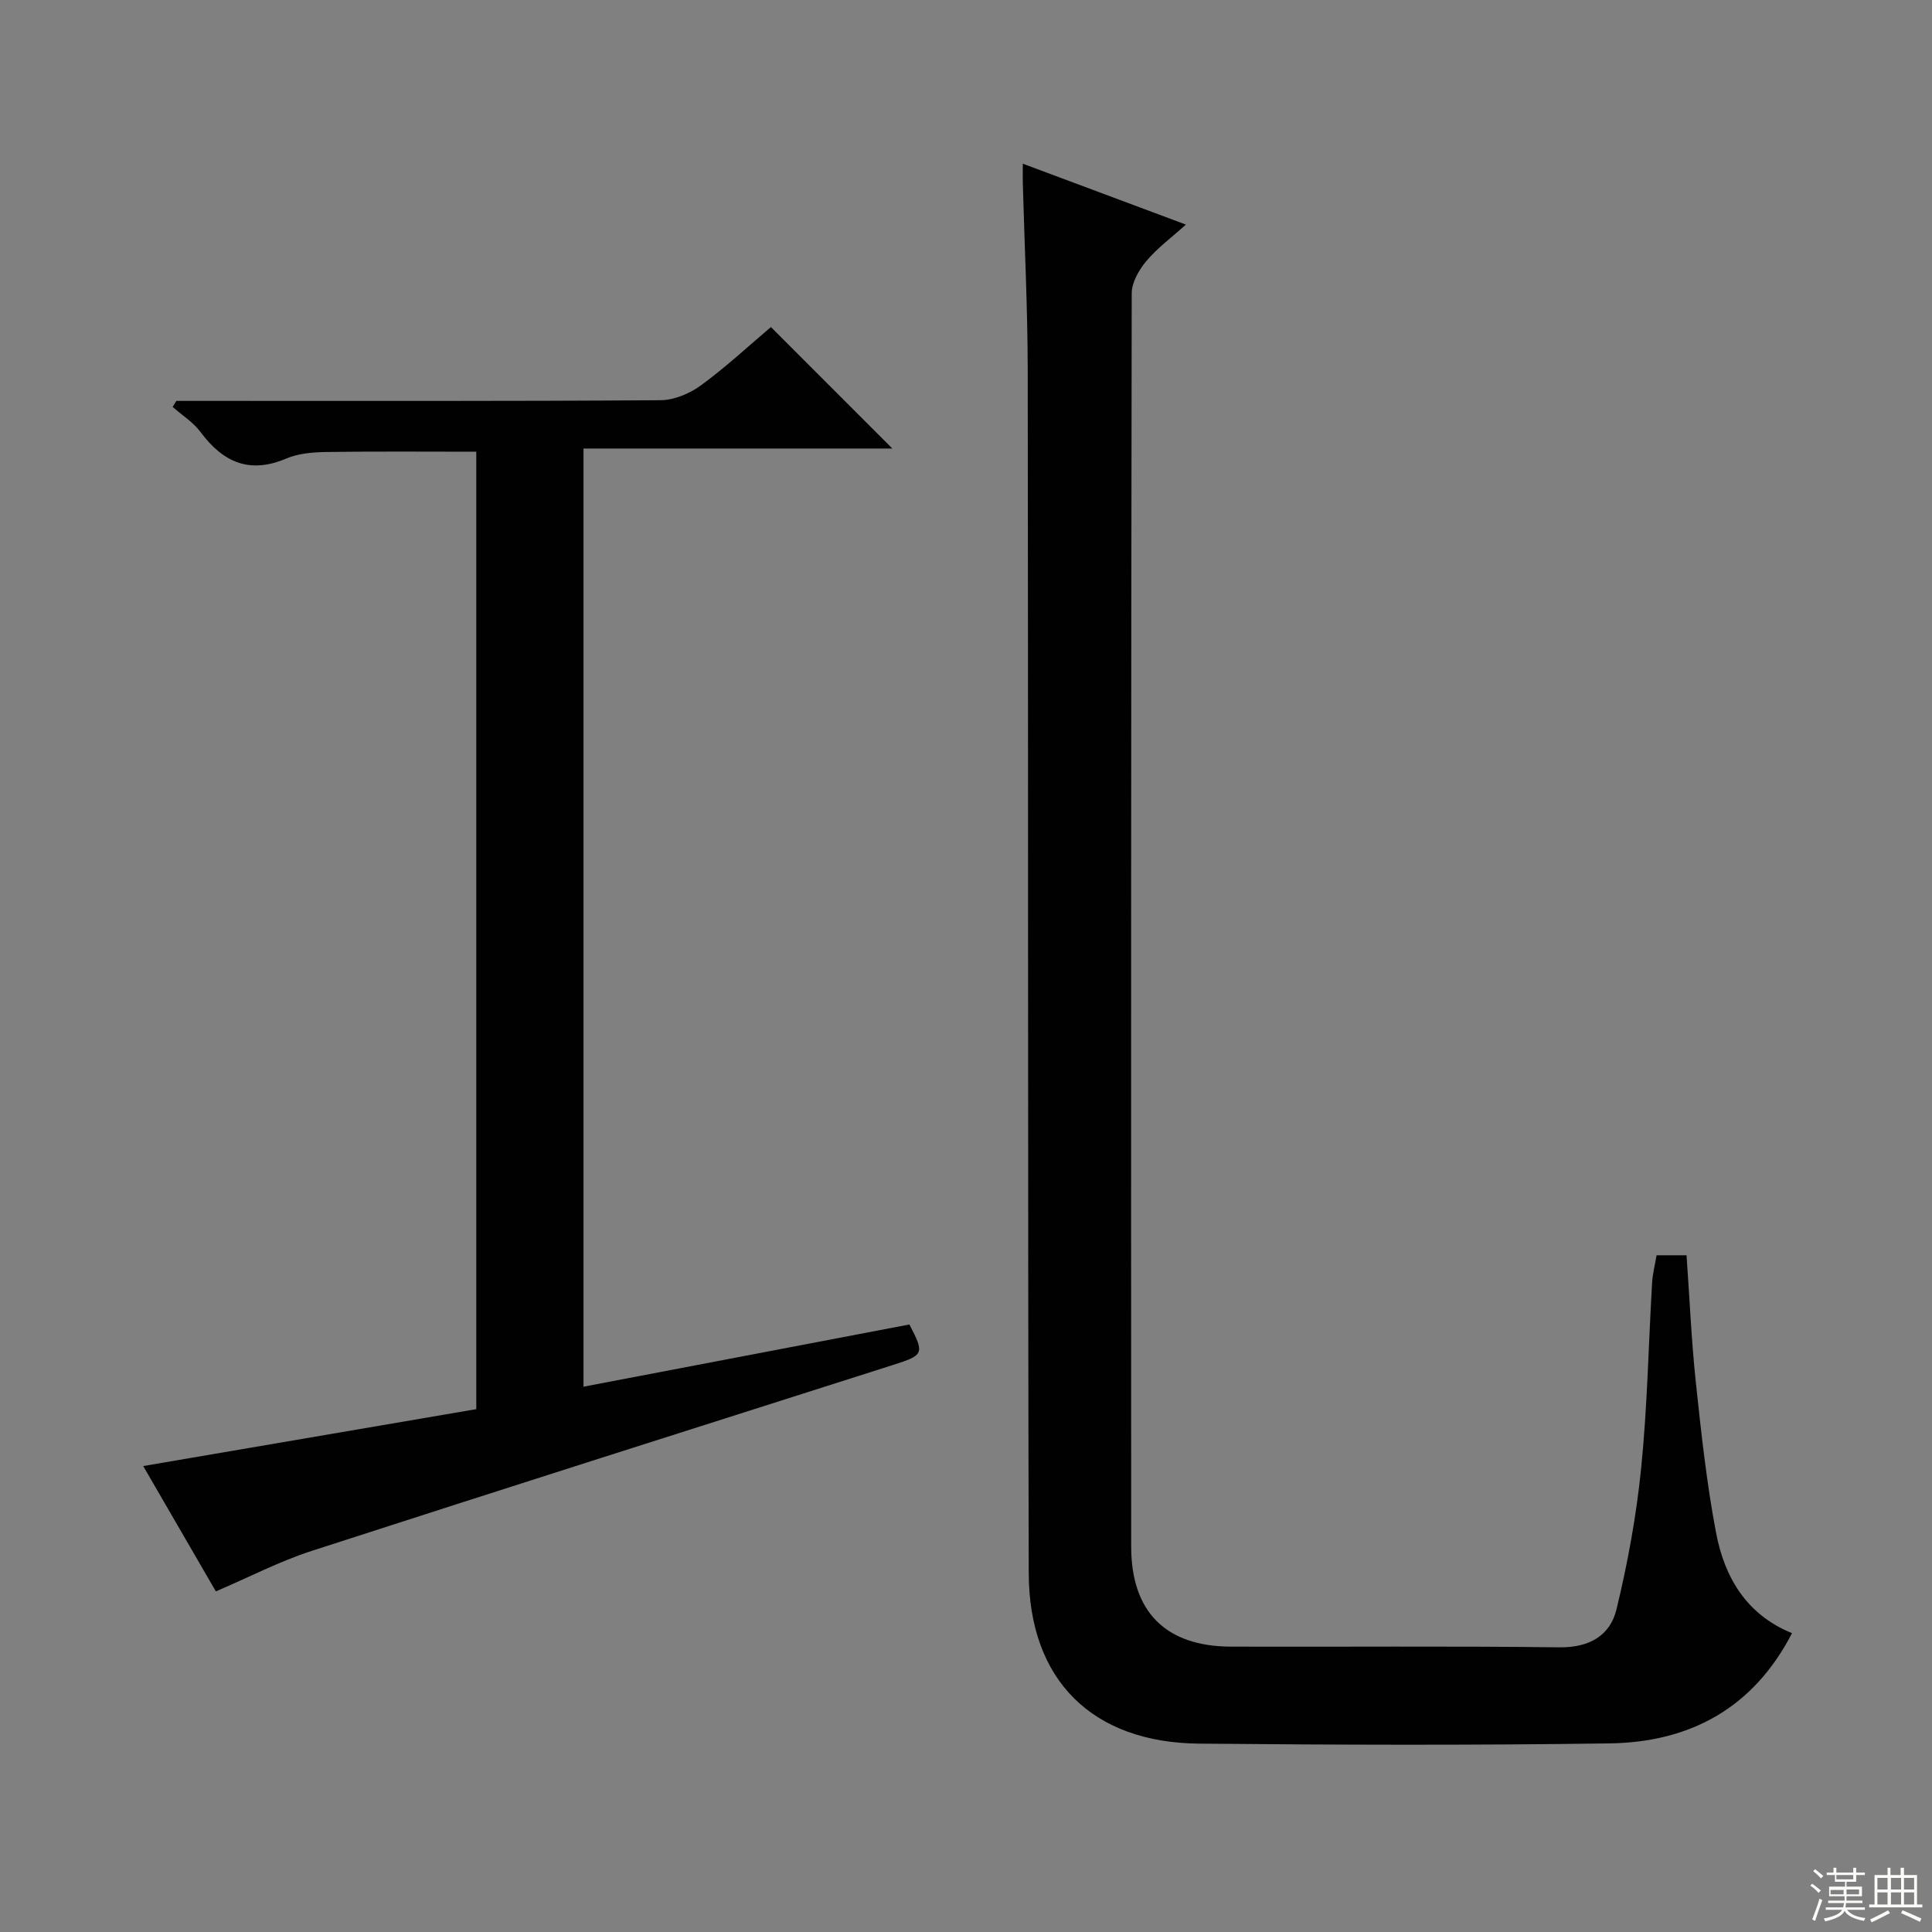 <svg enable-background="new 0 0 400 400" viewBox="0 0 400 400" xmlns="http://www.w3.org/2000/svg"><rect x="0" y="0" width="400" height="400" fill="#808080" stroke="none"/><path d="m342.98 259.89h6.2c.64 8.99 1.01 17.75 1.94 26.46 1.11 10.4 2.23 20.83 4.19 31.08 1.75 9.13 6.24 16.85 15.71 20.7-8.06 15.6-21.2 22.58-37.77 22.82-28.32.41-56.66.31-84.98.05-22.14-.2-35.23-13.14-35.28-35.29-.21-82.99-.09-165.97-.21-248.96-.02-12.98-.67-25.95-1.02-38.93-.03-1.13 0-2.26 0-3.93 11.32 4.23 22.18 8.28 33.77 12.61-2.98 2.68-5.91 4.84-8.19 7.55-1.53 1.82-3.03 4.42-3.03 6.68-.15 86.49-.14 172.97-.11 259.46 0 13.54 7.15 20.69 20.68 20.73 22.66.07 45.33-.14 67.99.14 6.16.08 10.48-2.42 11.8-7.84 2.34-9.62 4.13-19.46 5.12-29.3 1.28-12.72 1.51-25.55 2.26-38.33.1-1.81.57-3.59.93-5.7z" fill="#010102"/><path d="m29.65 303.53c23.46-4.01 46.04-7.87 68.96-11.78 0-66.08 0-131.98 0-198.23-10.22 0-20.63-.09-31.03.06-2.79.04-5.8.29-8.32 1.36-7.65 3.25-13.1.74-17.75-5.5-1.51-2.03-3.82-3.47-5.76-5.19.25-.42.51-.84.76-1.25h5.28c31.66 0 63.32.08 94.97-.14 2.83-.02 6.05-1.38 8.38-3.09 5.2-3.81 9.95-8.23 14.47-12.06 8.55 8.55 16.74 16.75 25.14 25.15-21.12 0-42.33 0-63.94 0v194.24c22.59-4.31 45.03-8.6 67.47-12.88 3.18 6.07 2.99 6.35-3.42 8.39-40.14 12.78-80.29 25.52-120.37 38.5-6.6 2.14-12.83 5.39-19.8 8.37-4.82-8.32-9.85-17.01-15.04-25.95z" fill="#010102"/><g fill="#fbfcfa"><path d="m374.8 390.4.4-.4c.7.5 1.3 1 1.8 1.4l-.5.5c-.5-.6-1.1-1.1-1.7-1.5zm1 7.3-.6-.3c.5-1.4 1.1-2.8 1.5-4.3.2.1.4.2.6.3-.5 1.3-1 2.8-1.5 4.3zm-.4-10.3.4-.4c.4.3 1 .8 1.7 1.4l-.5.5c-.4-.5-1-1-1.6-1.5zm2.5.3h1.7v-1h.6v1h3.5v-1h.6v1h1.8v.5h-1.8v1.4h-2v1h3.2v2h-3.2v.9h3.3v.5h-3.4c0 .3-.1.6-.1.9h4v.5h-3.7c.7.9 1.9 1.5 3.8 1.7-.1.2-.2.4-.3.6-2.1-.4-3.5-1.1-4-2.1-.4 1-1.8 1.7-4 2.2-.1-.2-.2-.4-.3-.6 2.1-.4 3.4-1 3.8-1.8h-3.4v-.5h3.6c.1-.3.1-.6.2-.9h-3.3v-.5h3.4c0-.3 0-.6 0-.9h-3.2v-2h3.3v-1h-2.1v-1.4h-1.7v-.5zm1.1 3.5v1h2.7c0-.3 0-.4 0-.4 0-.1 0-.2 0-.2 0-.1 0-.2 0-.3h-2.7zm1.2-3v.9h3.5v-.9zm4.7 3h-2.6v.6.4h2.6z"/><path d="m393.6 386.7h.6v1.5h2.7v6.1h1.1v.6h-11v-.6h1.1v-6.1h2.7v-1.5h.6v1.5h2.1v-1.5zm-2.7 8.8.4.6c-1.2.6-2.5 1.3-3.8 1.9-.1-.2-.2-.4-.3-.6 1.2-.6 2.5-1.2 3.7-1.9zm-2.2-6.7v2.4h2.1v-2.4zm0 3v2.5h2.1v-2.5zm2.8-3v2.4h2.1v-2.4zm0 3v2.5h2.1v-2.5zm6 6.1c-1.4-.7-2.7-1.3-3.9-1.8l.3-.6c1.5.6 2.7 1.2 3.9 1.7zm-1.2-9.1h-2.1v2.4h2.1zm-2.1 3v2.5h2.1v-2.5z"/></g></svg>